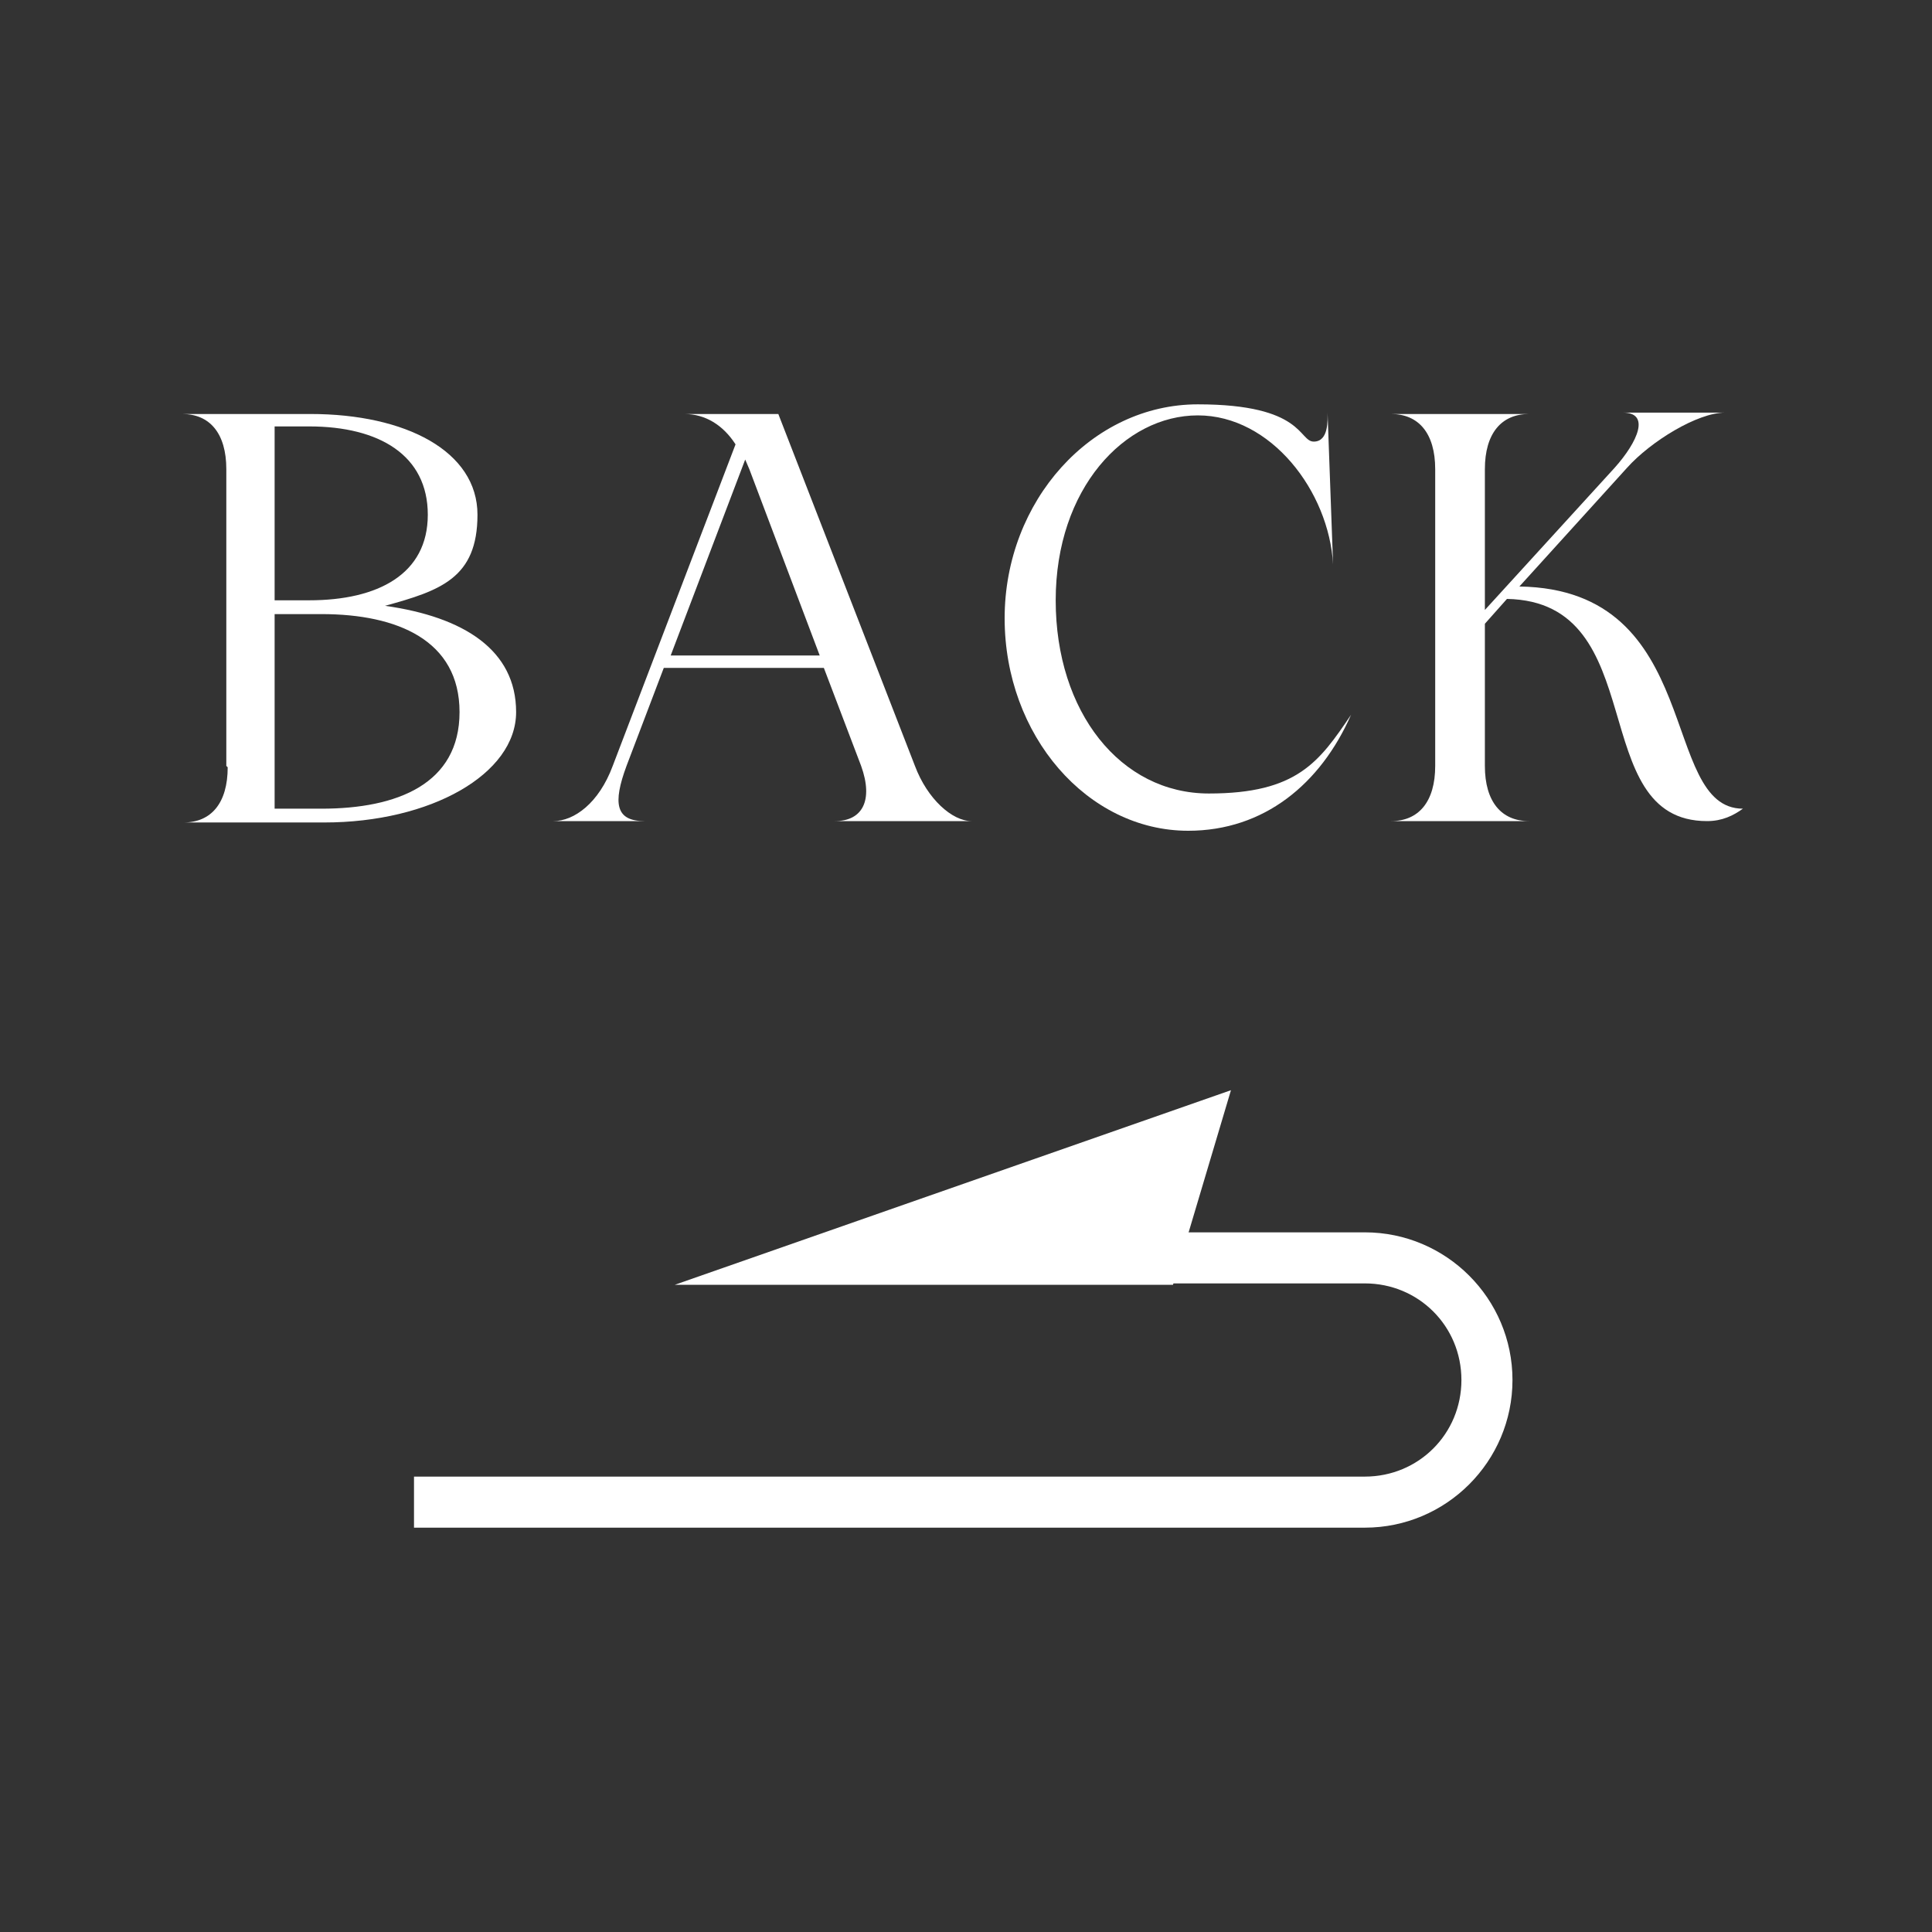 <?xml version="1.0" encoding="UTF-8"?>
<svg id="_レイヤー_1" data-name="レイヤー_1" xmlns="http://www.w3.org/2000/svg" version="1.1" viewBox="0 0 140 140">
  <rect x="0" y="0" width="140" height="140" fill="#333333" stroke="none"/>
  <!-- Generator: Adobe Illustrator 29.1.0, SVG Export Plug-In . SVG Version: 2.1.0 Build 142)  -->
  <defs>
    <style>
      .st0 {
        fill: #fff;
      }
    </style>
  </defs>
  <g>
    <path class="st0" d="M16.4,55.5v-21.5c0-2.6-1.2-4-3.2-4h9.3c6.9,0,12.1,2.7,12.1,7.3s-2.7,5.5-6.7,6.6c5.7.8,9.5,3.2,9.5,7.7s-6.2,8-13.9,8h-10.2c2,0,3.2-1.4,3.2-4ZM22.4,43.5c5,0,8.6-1.9,8.6-6.2s-3.5-6.4-8.6-6.4h-2.5v12.6h2.5ZM23.3,58.6c5.5,0,10-1.8,10-7s-4.5-7.1-10-7.1h-3.4v14.1h3.4Z"/>
    <path class="st0" d="M46.8,59.5h-6.7c1.5,0,3.3-1.3,4.3-4l8.9-23.3c-.9-1.4-2.2-2.2-3.7-2.2h6.8l9.9,25.5c.9,2.4,2.7,4,4.1,4h-9.9c2,0,2.8-1.5,1.9-4l-2.7-7.1h-11.6l-2.7,7.1c-1,2.7-.8,4,1.3,4ZM59.4,47.5l-5.1-13.5-.3-.7-5.4,14.2h10.9Z"/>
    <path class="st0" d="M86.1,60.2c-7.3,0-13.3-6.9-13.3-15.4s6.3-15.5,14-15.5,7.3,2.7,8.4,2.7,1-1.6,1-2.1l.4,11c-.3-5.3-4.5-10.8-9.8-10.8s-10.3,5.3-10.3,13.4,4.7,14,11.1,14,8-2.3,10.3-5.7c-2.2,5-6.3,8.4-11.8,8.4Z"/>
    <path class="st0" d="M100.8,30h10c-2,0-3.2,1.4-3.2,4v10.2l9.4-10.3c1.7-1.9,2.6-4,.6-4h7.4c-2,0-5.4,2.1-7.1,4l-7.8,8.6c13.5.2,10.1,16.1,16.2,16.1-.7.5-1.5.9-2.6.9-8.9,0-3.9-15.9-14.5-16.1l-1.6,1.8v10.3c0,2.6,1.2,4,3.2,4h-10c2,0,3.2-1.4,3.2-4v-21.5c0-2.6-1.2-4-3.2-4Z"/>
  </g>
  <g>
    <path class="st0" d="M98.9,110.7c-.4,0-68.3,0-68.4,0h-.5s0-3.7,0-3.7h.5c.4,0,68,0,68.4,0,3.9,0,7-3.1,7-7s-3.1-7-7-7-14.1,0-14.1,0v-3.7c0,0,14,0,14.1,0,5.9,0,10.7,4.8,10.7,10.7s-4.8,10.7-10.7,10.7Z"/>
    <polygon class="st0" points="85 93.1 48.9 93.1 89.2 79 85 93.1"/>
  </g>
</svg>